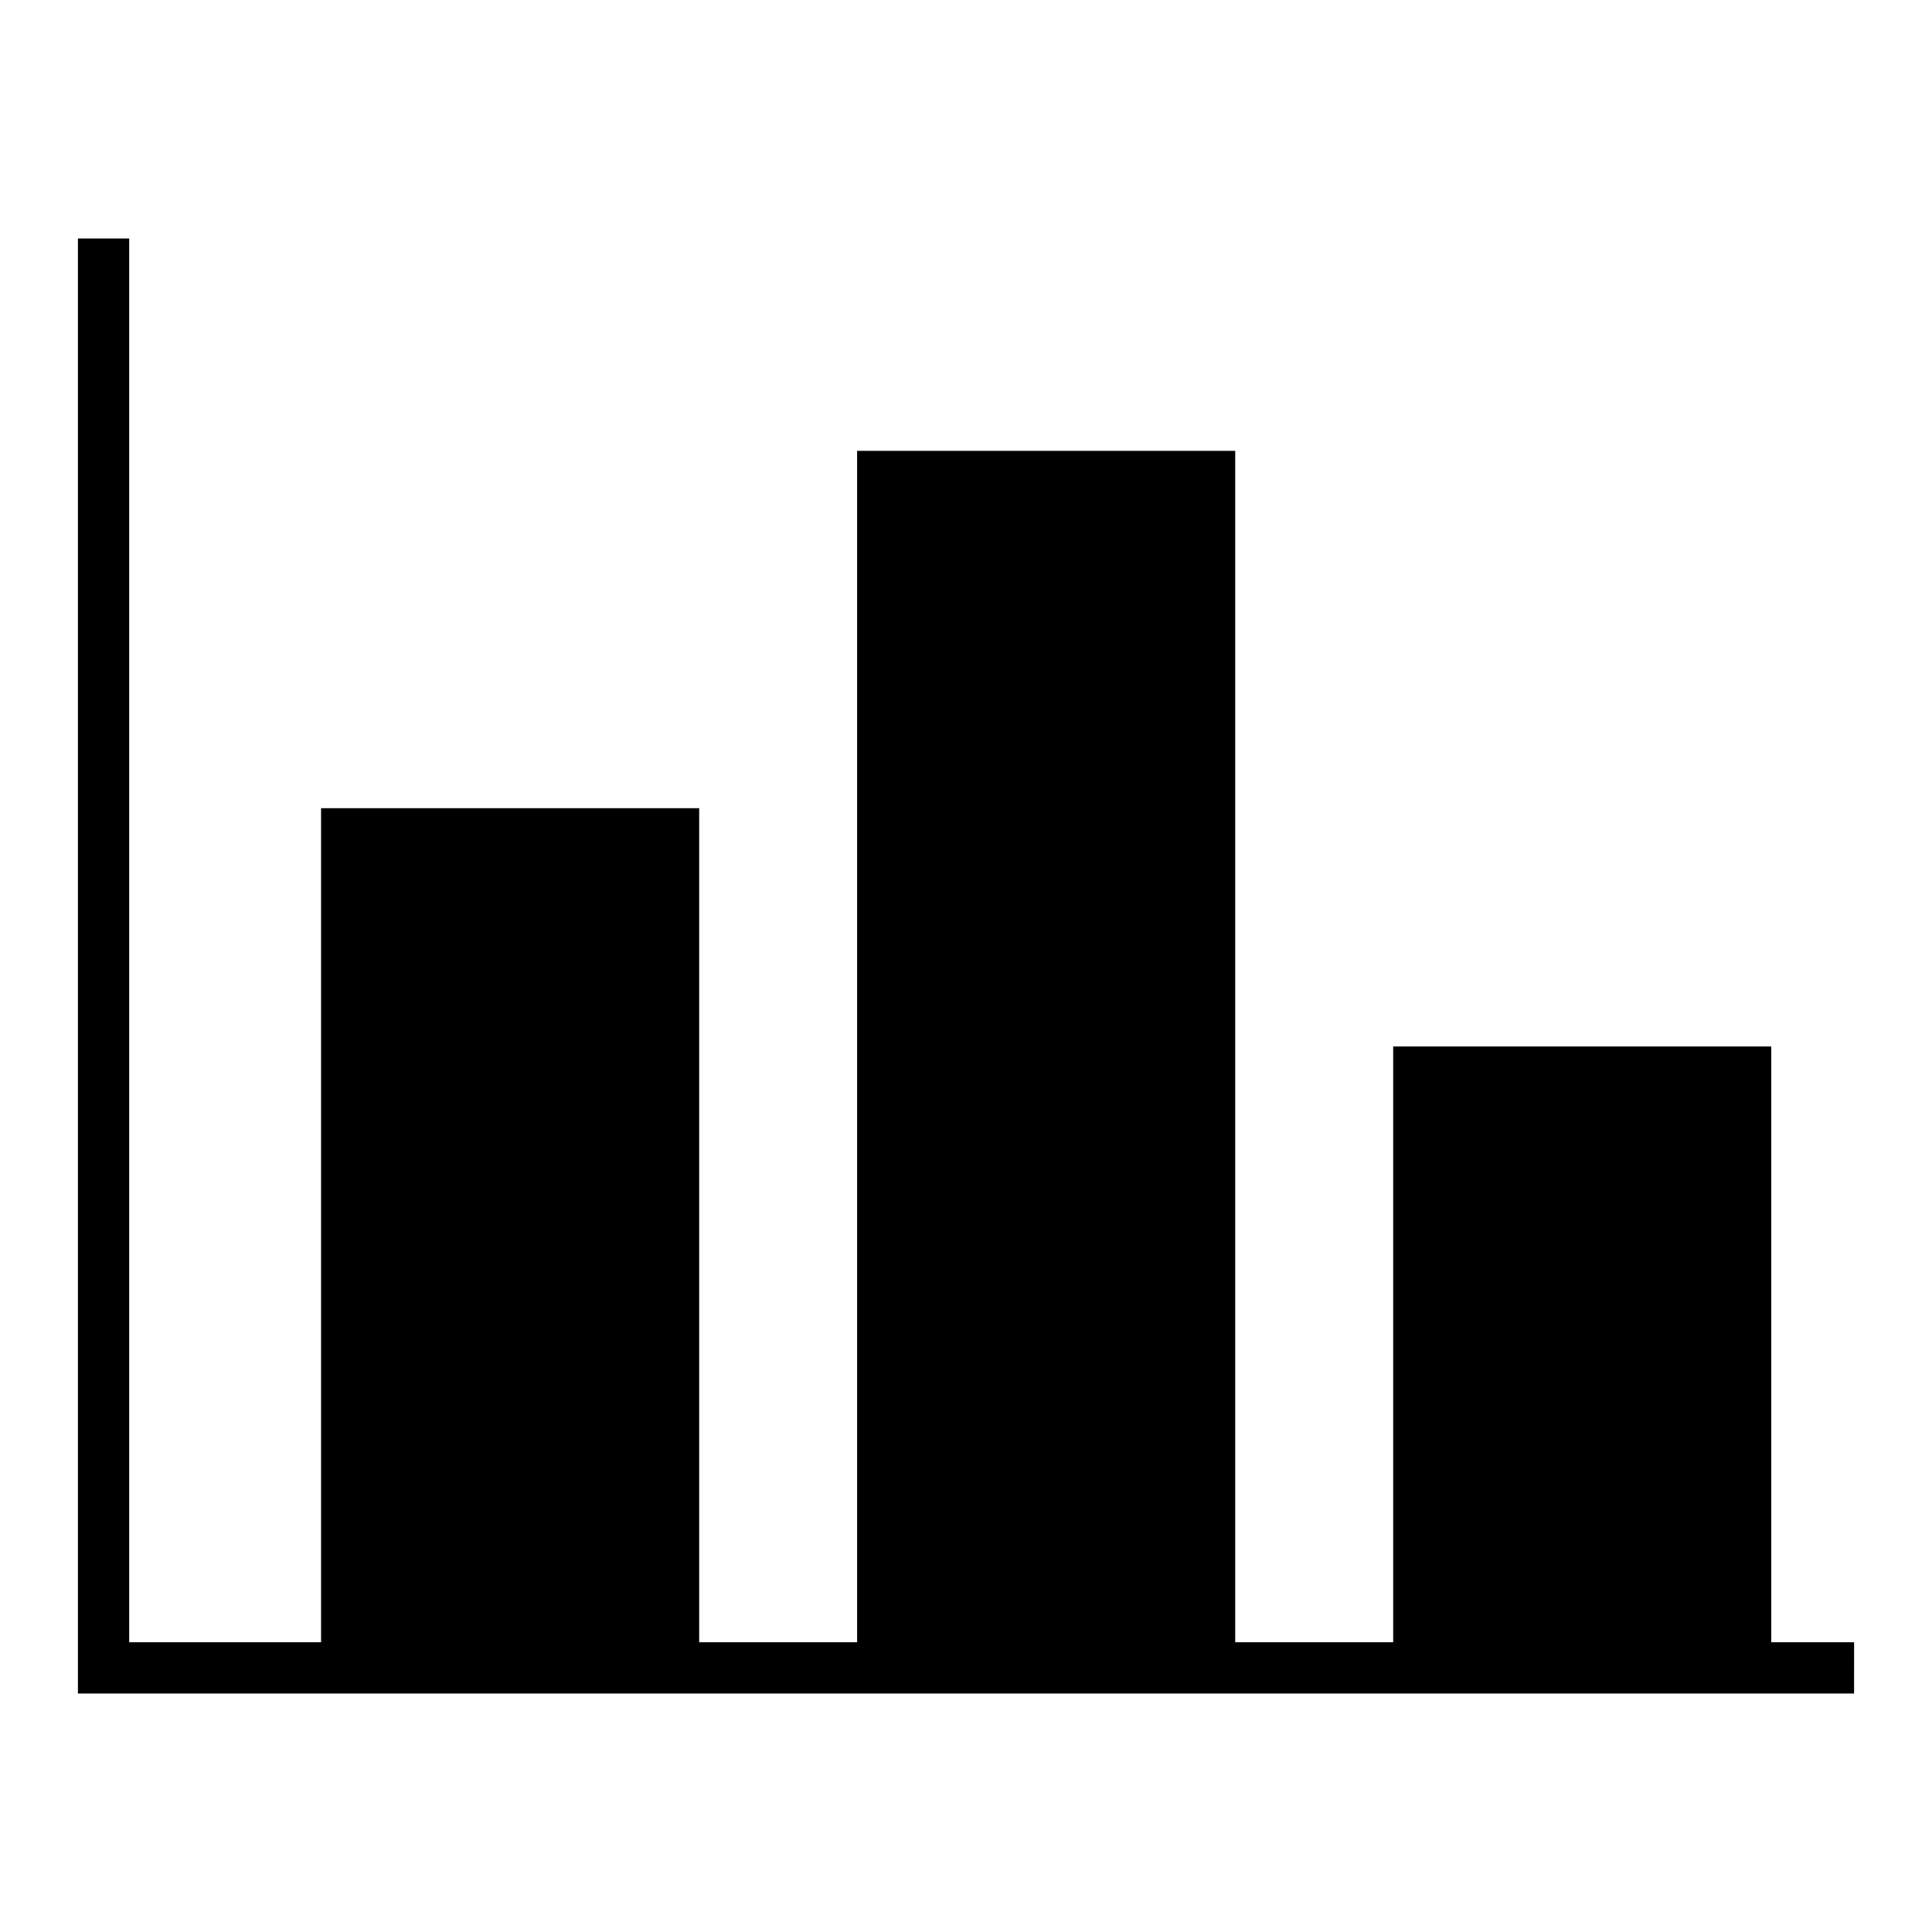 <?xml version="1.0" encoding="UTF-8"?>
<!-- Uploaded to: ICON Repo, www.iconrepo.com, Generator: ICON Repo Mixer Tools -->
<svg fill="#000000" width="800px" height="800px" version="1.1" viewBox="144 144 512 512" xmlns="http://www.w3.org/2000/svg">
 <path d="m635.35 592.8h-470.7v-385.6h13.586v372.02h50.852v-221.04h100.2v221.04h41.855v-315.74h100.2v315.74h41.863v-157.9h100.19v157.9h21.961z"/>
</svg>